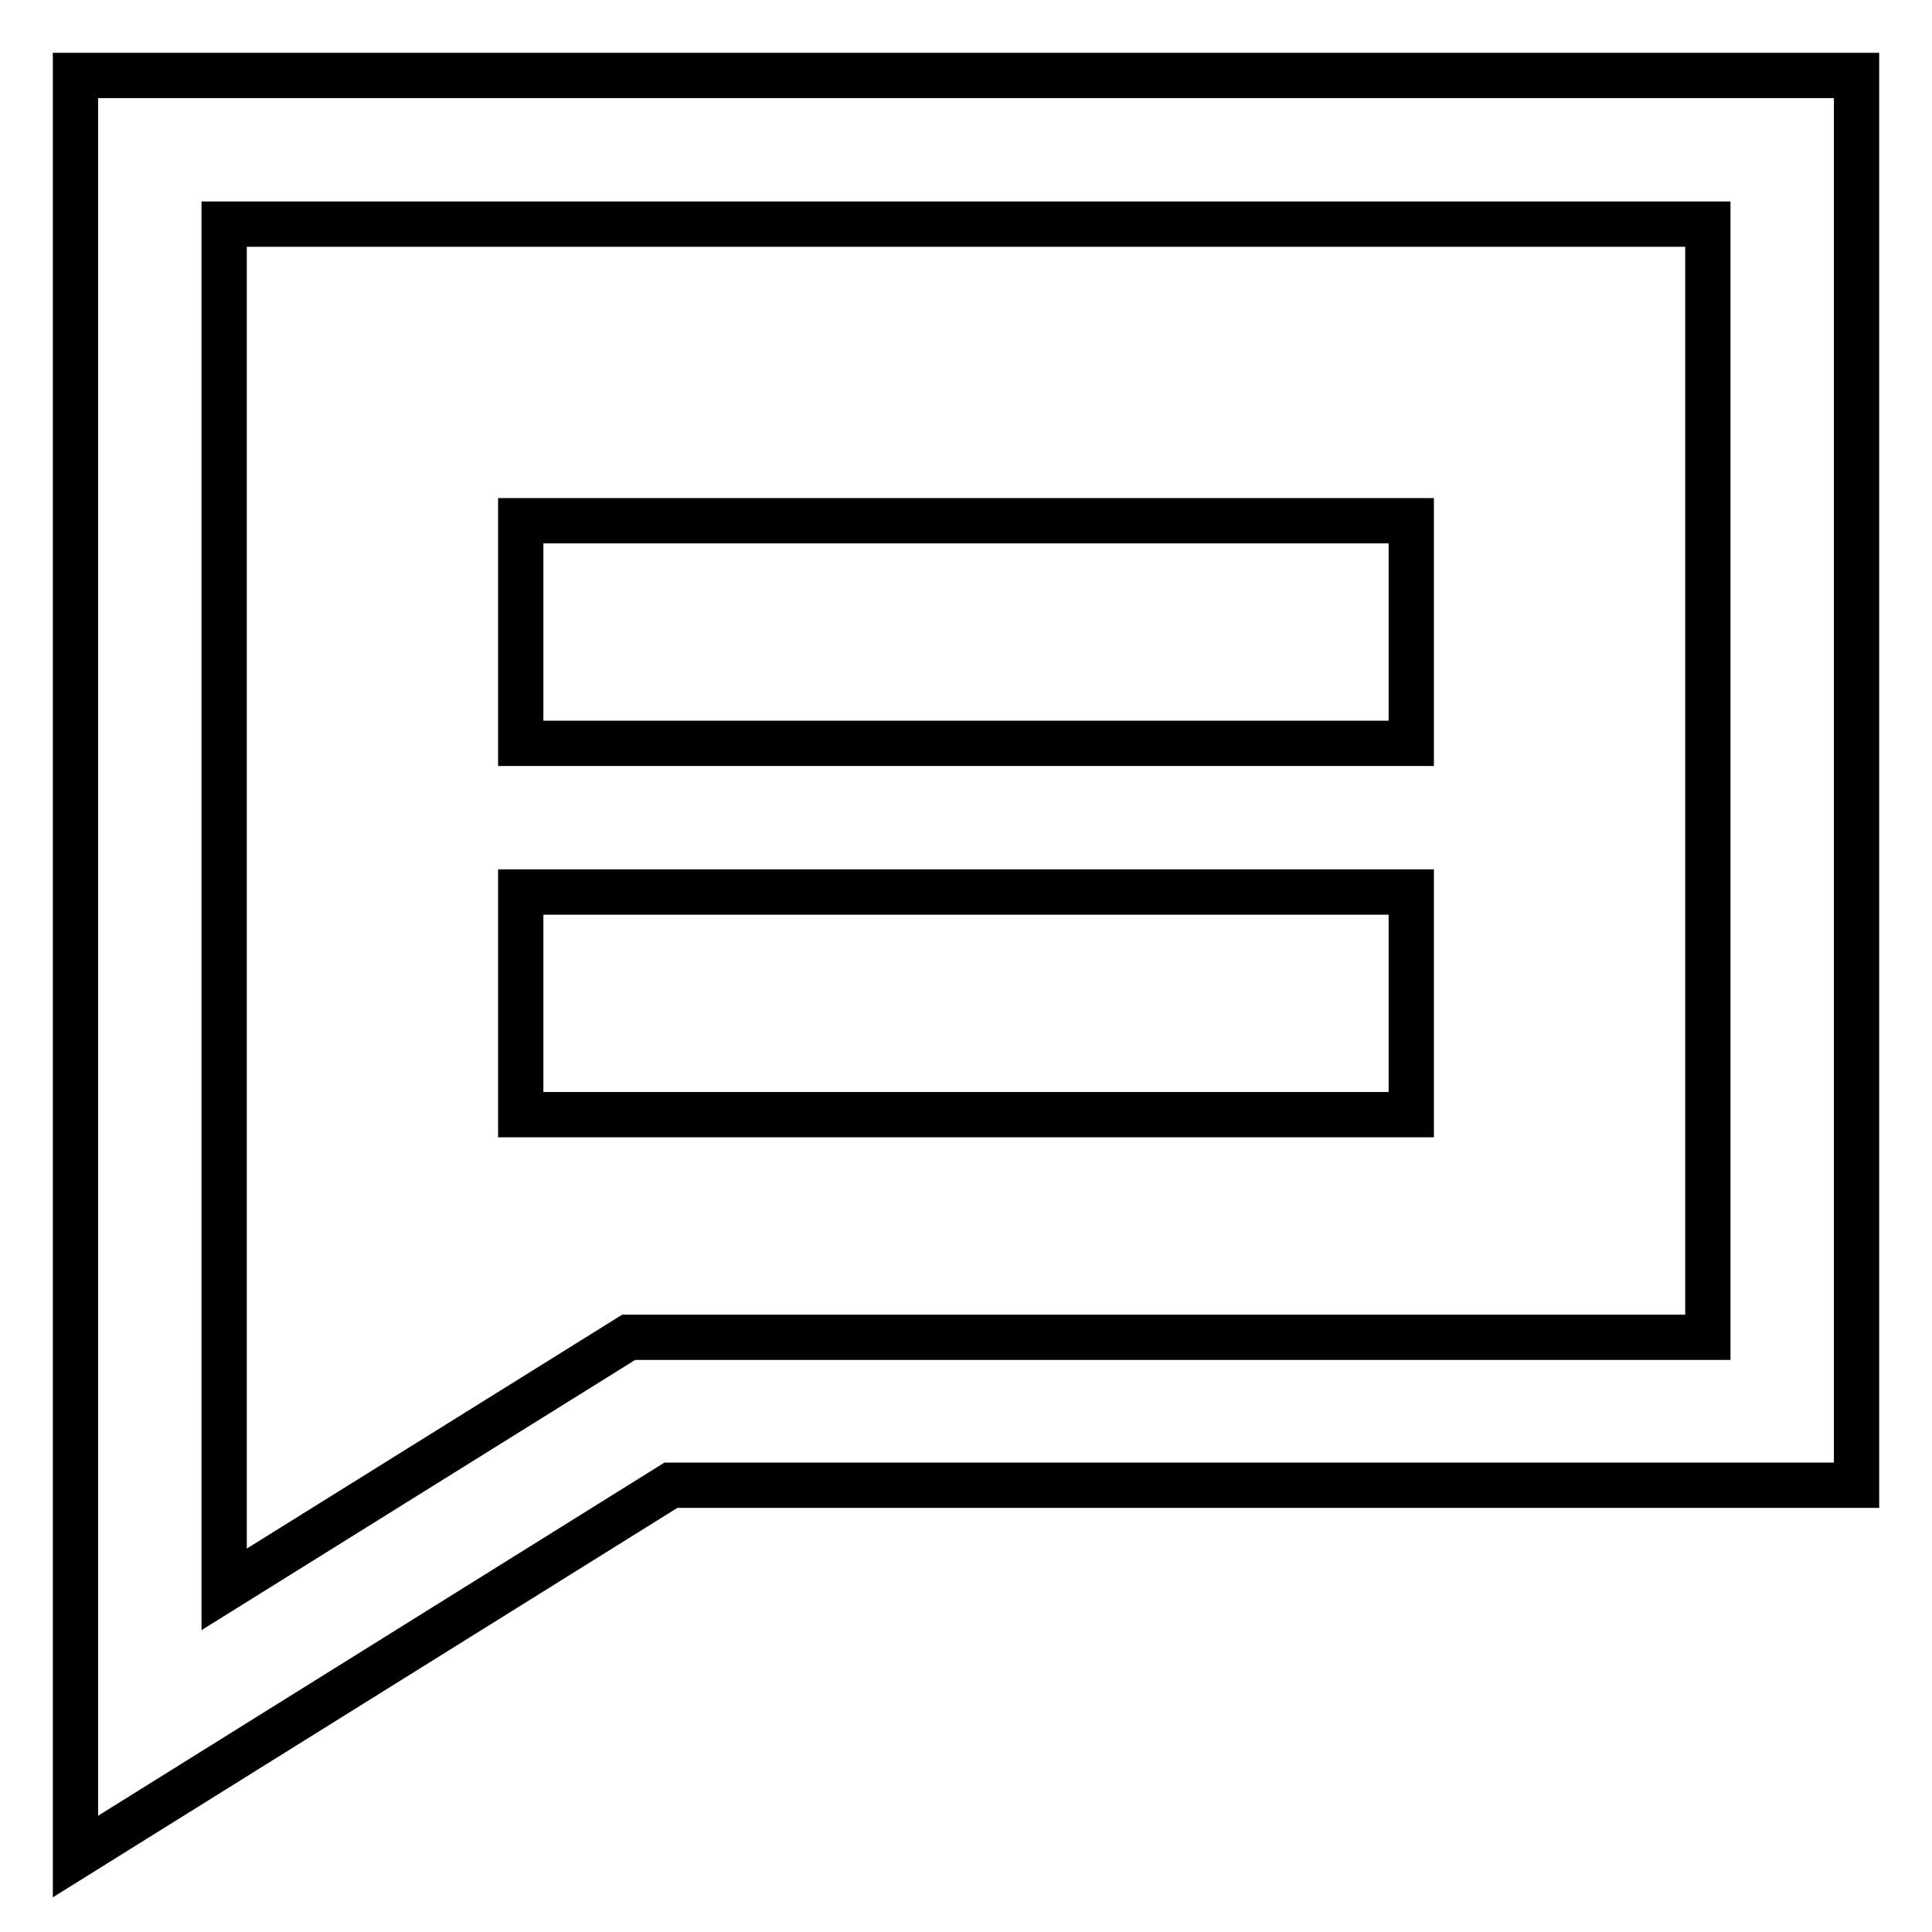 <?xml version="1.0" encoding="utf-8"?>
<!-- Svg Vector Icons : http://www.onlinewebfonts.com/icon -->
<!DOCTYPE svg PUBLIC "-//W3C//DTD SVG 1.1//EN" "http://www.w3.org/Graphics/SVG/1.1/DTD/svg11.dtd">
<svg version="1.1" xmlns="http://www.w3.org/2000/svg" xmlns:xlink="http://www.w3.org/1999/xlink" x="0px" y="0px" viewBox="0 0 256 256" enable-background="new 0 0 256 256" xml:space="preserve">
<g> <path stroke-width="6" fill-opacity="0" stroke="#000000"  d="M10,10h236v186.8H88.9L10,246V10z M83.3,177.2h143V29.7H29.7v180.9L83.3,177.2z M69,69h118v29.5H69V69z  M69,118.2h118v29.5H69V118.2z"/></g>
</svg>
